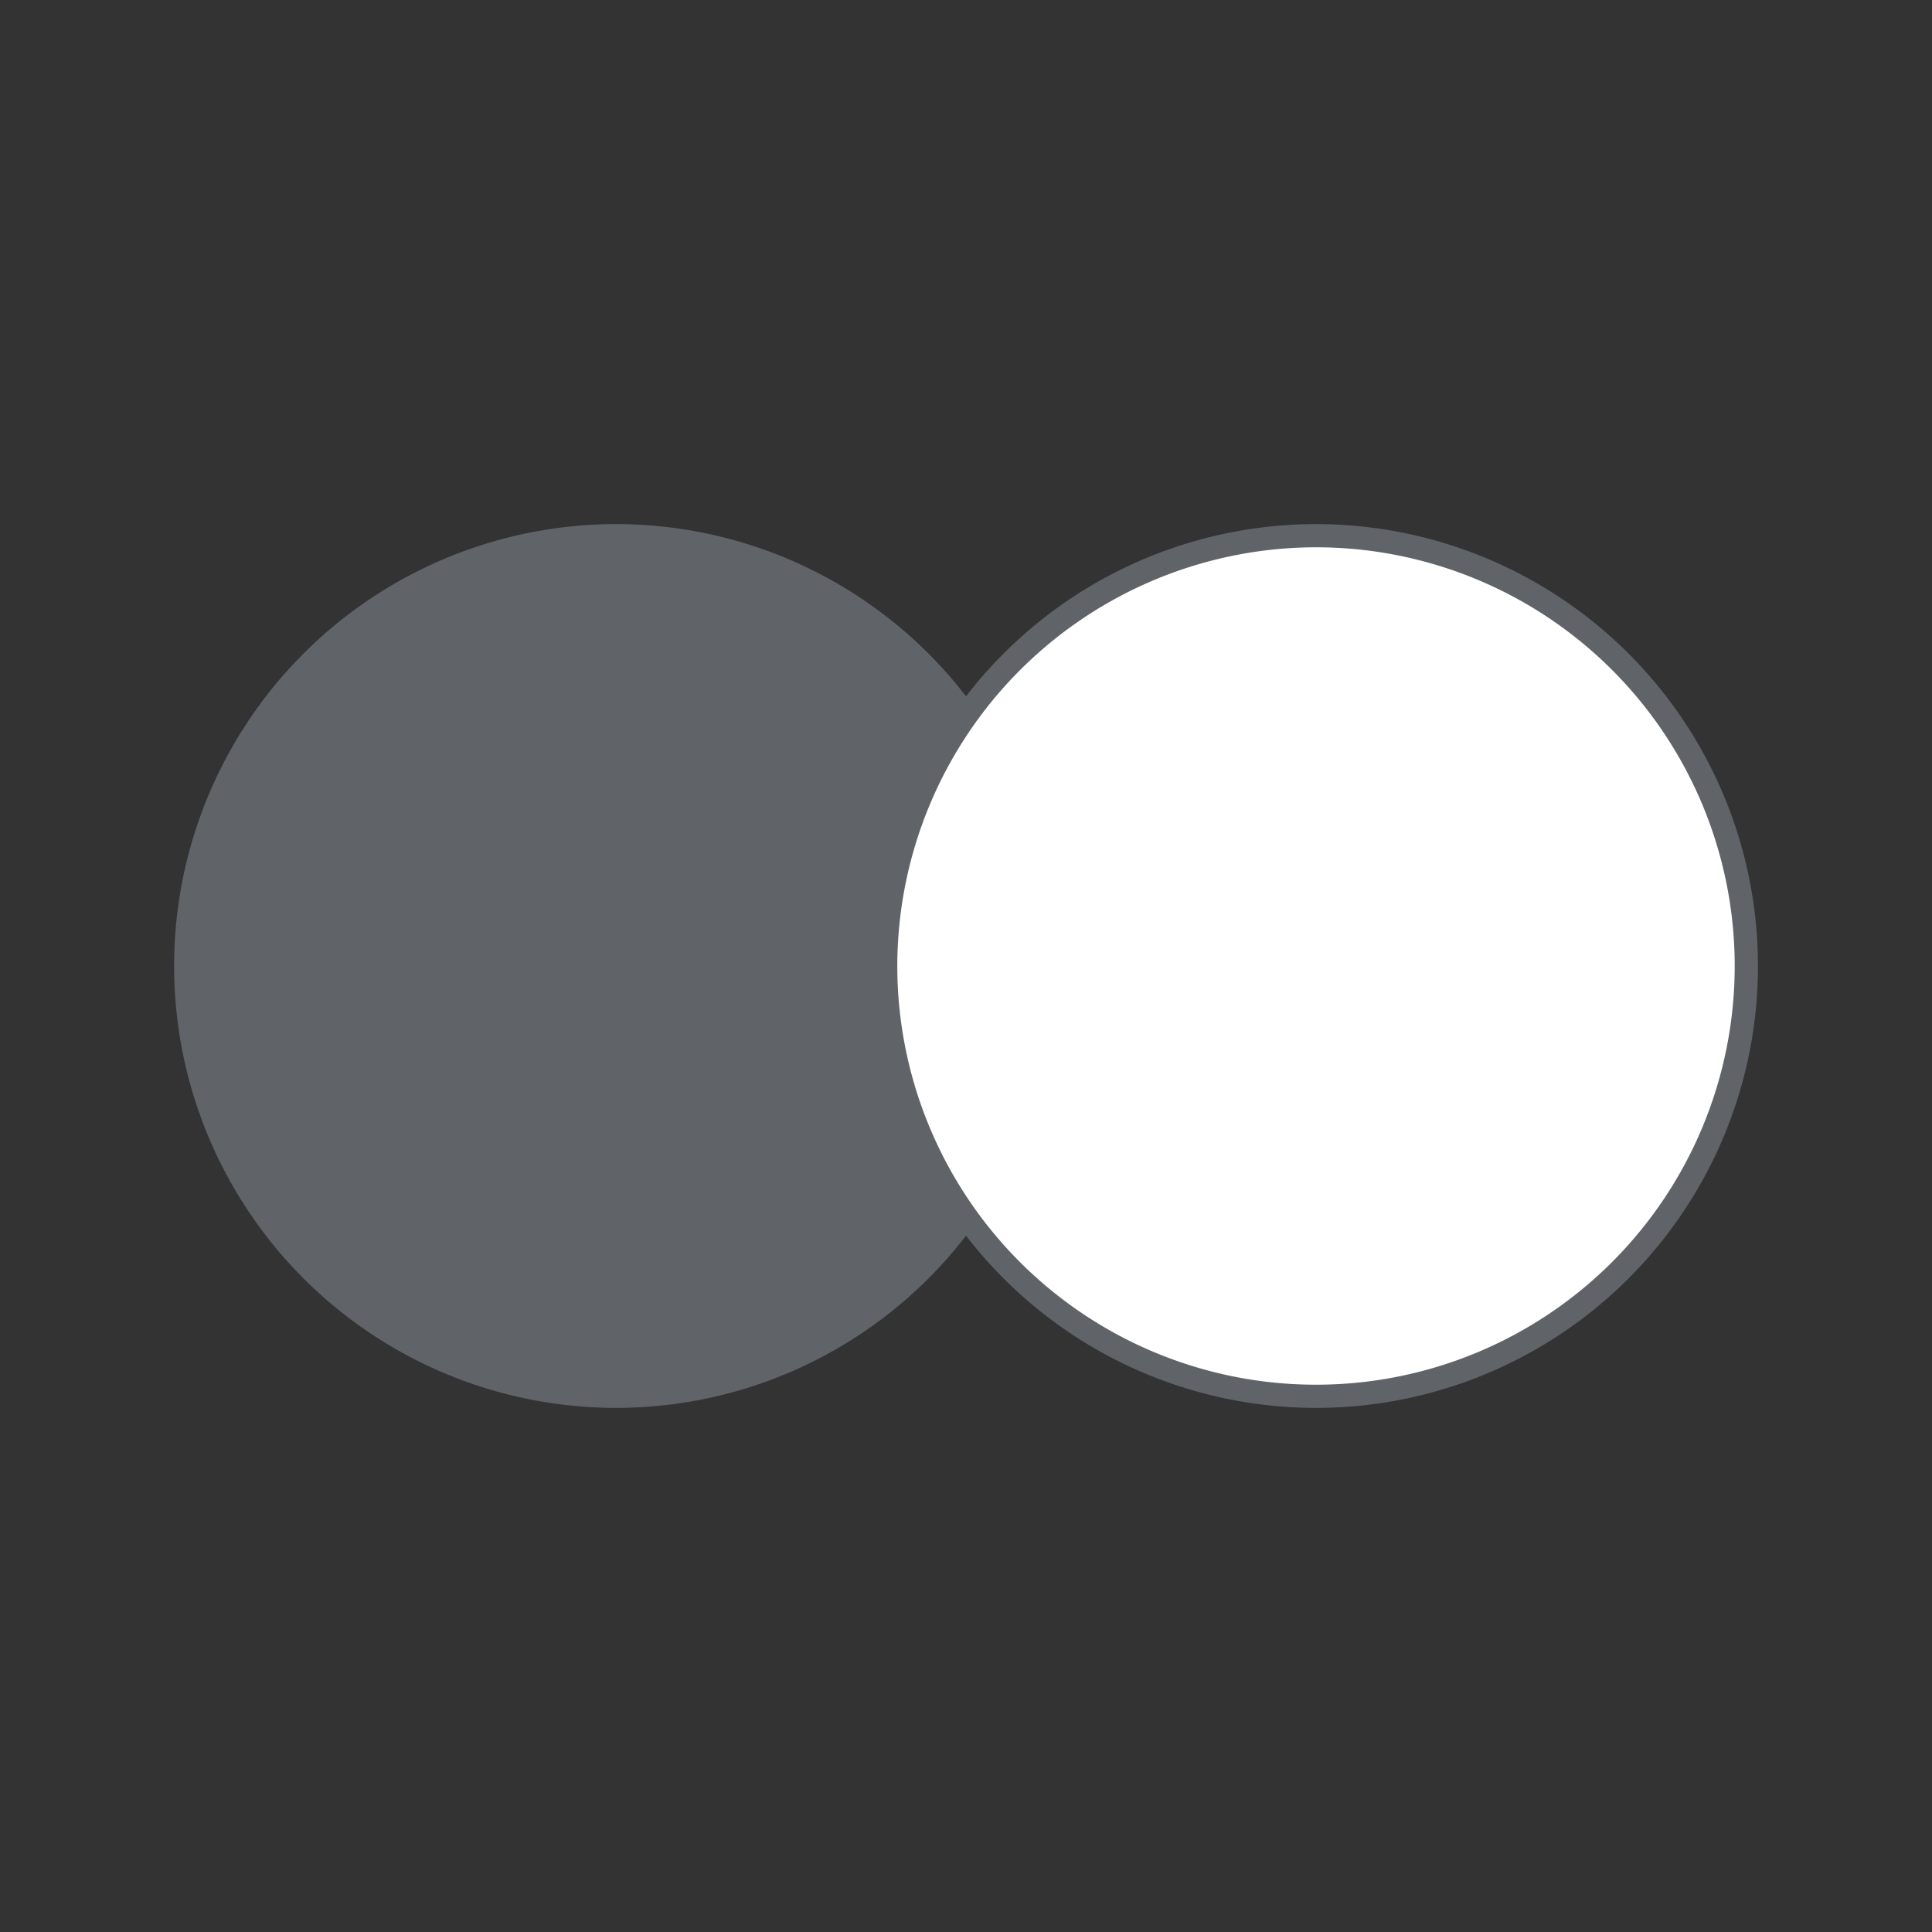 <svg xmlns="http://www.w3.org/2000/svg" id="Capa_1" data-name="Capa 1" viewBox="0 0 250 250"><rect x="0" y="0" width="250" height="250" fill="#333333" stroke="none"/><defs><style>.cls-1{fill:#606368;}.cls-2{fill:#fff;}</style></defs><title>iconos-pruebas</title><circle class="cls-1" cx="79.71" cy="125" r="57.18"></circle><path class="cls-2" d="M170.29,180.68A55.68,55.68,0,1,1,226,125,55.75,55.75,0,0,1,170.29,180.68Z"></path><path class="cls-1" d="M170.29,70.82A54.18,54.18,0,1,1,116.11,125a54.24,54.24,0,0,1,54.18-54.18m0-3A57.18,57.18,0,1,0,227.48,125a57.18,57.18,0,0,0-57.18-57.18Z"></path></svg>